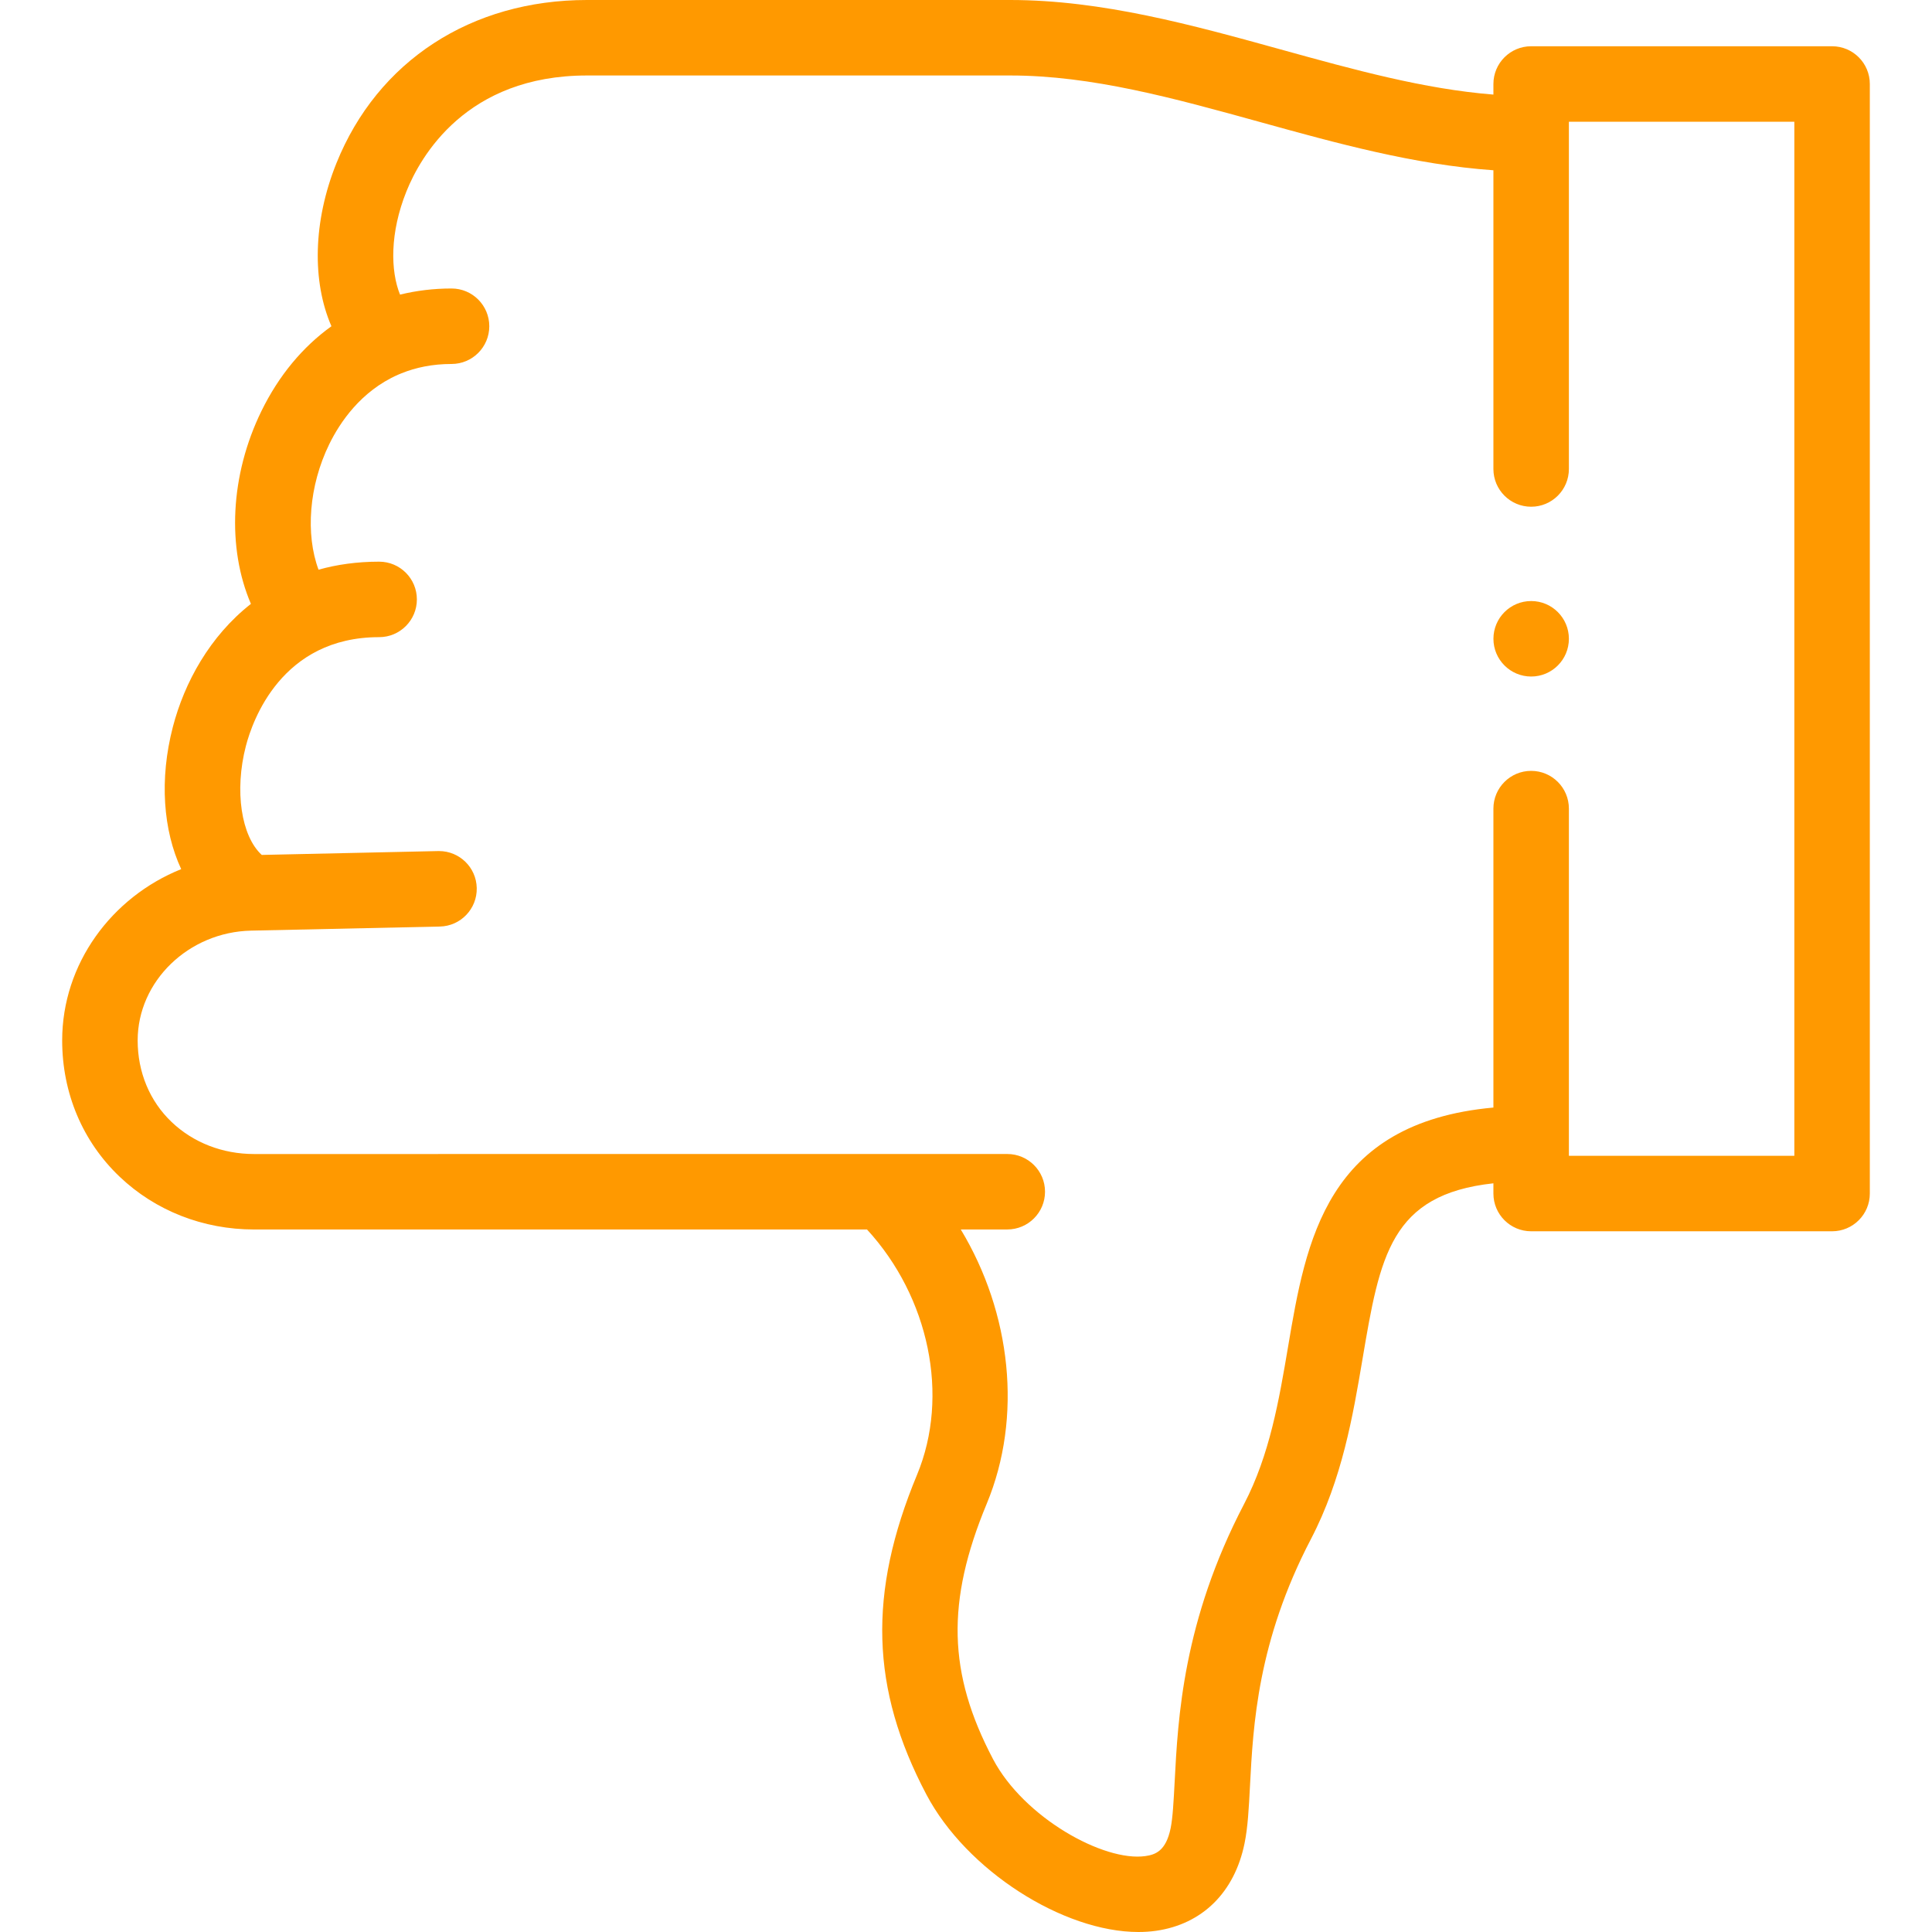 <svg width="71" height="71" viewBox="0 0 71 71" fill="none" xmlns="http://www.w3.org/2000/svg">
<path d="M67.328 1.7H56.269C55.503 1.7 54.882 2.321 54.882 3.087V3.476C52.336 3.274 49.764 2.564 47.066 1.817C43.839 0.924 40.502 0 37.123 0H21.571C17.316 0 13.874 2.243 12.363 5.999C11.502 8.139 11.464 10.345 12.18 11.989C11.125 12.747 10.247 13.799 9.608 15.105C8.454 17.465 8.339 20.136 9.221 22.192C7.71 23.377 6.777 25.08 6.351 26.72C5.853 28.641 5.995 30.512 6.659 31.94C4.101 32.968 2.285 35.42 2.285 38.236C2.285 40.169 3.035 41.948 4.396 43.243C5.71 44.494 7.465 45.183 9.338 45.183L31.861 45.182C34.144 47.666 34.906 51.297 33.701 54.197C31.893 58.546 31.995 62.058 34.041 65.941C35.517 68.744 39.075 71 41.836 71C42.058 71 42.274 70.986 42.484 70.956C44.185 70.713 45.371 69.541 45.737 67.74C45.858 67.148 45.894 66.449 45.936 65.64C46.053 63.397 46.212 60.323 48.177 56.558C49.324 54.36 49.721 52.019 50.07 49.954C50.713 46.155 51.096 43.899 54.882 43.486V43.862C54.882 44.628 55.503 45.249 56.269 45.249H67.328C68.094 45.249 68.715 44.628 68.715 43.862V3.087C68.715 2.321 68.094 1.7 67.328 1.7ZM65.941 42.476H57.656V29.716C57.656 28.95 57.035 28.329 56.269 28.329C55.503 28.329 54.882 28.95 54.882 29.716V40.702C48.729 41.26 47.991 45.618 47.336 49.491C47.005 51.445 46.663 53.465 45.718 55.275C43.473 59.576 43.289 63.139 43.167 65.497C43.13 66.195 43.099 66.797 43.02 67.186C42.847 68.033 42.45 68.159 42.092 68.21C40.564 68.428 37.625 66.794 36.494 64.648C34.832 61.492 34.767 58.86 36.262 55.261C37.586 52.075 37.162 48.254 35.308 45.182H37.017C37.783 45.182 38.404 44.561 38.404 43.795C38.404 43.029 37.783 42.409 37.017 42.409L9.338 42.41C8.18 42.41 7.104 41.992 6.308 41.234C5.502 40.468 5.059 39.402 5.059 38.236C5.059 36.06 6.93 34.25 9.23 34.2L16.164 34.05C16.93 34.033 17.537 33.399 17.52 32.633C17.504 31.877 16.886 31.276 16.134 31.276C16.124 31.276 16.114 31.276 16.104 31.276L9.619 31.418C8.868 30.73 8.608 29.067 9.036 27.416C9.28 26.477 10.352 23.415 13.933 23.415C14.699 23.415 15.32 22.794 15.32 22.028C15.32 21.262 14.699 20.641 13.933 20.641C13.124 20.641 12.382 20.746 11.706 20.936C11.223 19.637 11.351 17.855 12.1 16.324C12.484 15.539 13.255 14.374 14.63 13.77C14.671 13.755 14.711 13.738 14.75 13.72C15.276 13.507 15.887 13.376 16.594 13.376C17.36 13.376 17.981 12.755 17.981 11.989C17.981 11.223 17.36 10.602 16.594 10.602C15.938 10.602 15.305 10.679 14.701 10.827C14.349 9.959 14.322 8.561 14.936 7.034C15.451 5.753 17.13 2.774 21.571 2.774H37.123C40.125 2.774 43.137 3.608 46.326 4.49C49.11 5.261 51.977 6.054 54.882 6.257V17.235C54.882 18.001 55.503 18.622 56.269 18.622C57.035 18.622 57.656 18.001 57.656 17.235V4.474H65.941V42.476Z" fill="#FF9900"/>
<path d="M56.27 22.088C55.504 22.088 54.883 22.709 54.883 23.475V23.476C54.883 24.241 55.504 24.862 56.27 24.862C57.035 24.862 57.656 24.241 57.656 23.475C57.656 22.709 57.035 22.088 56.27 22.088Z" fill="#FF9900"/>
</svg>
